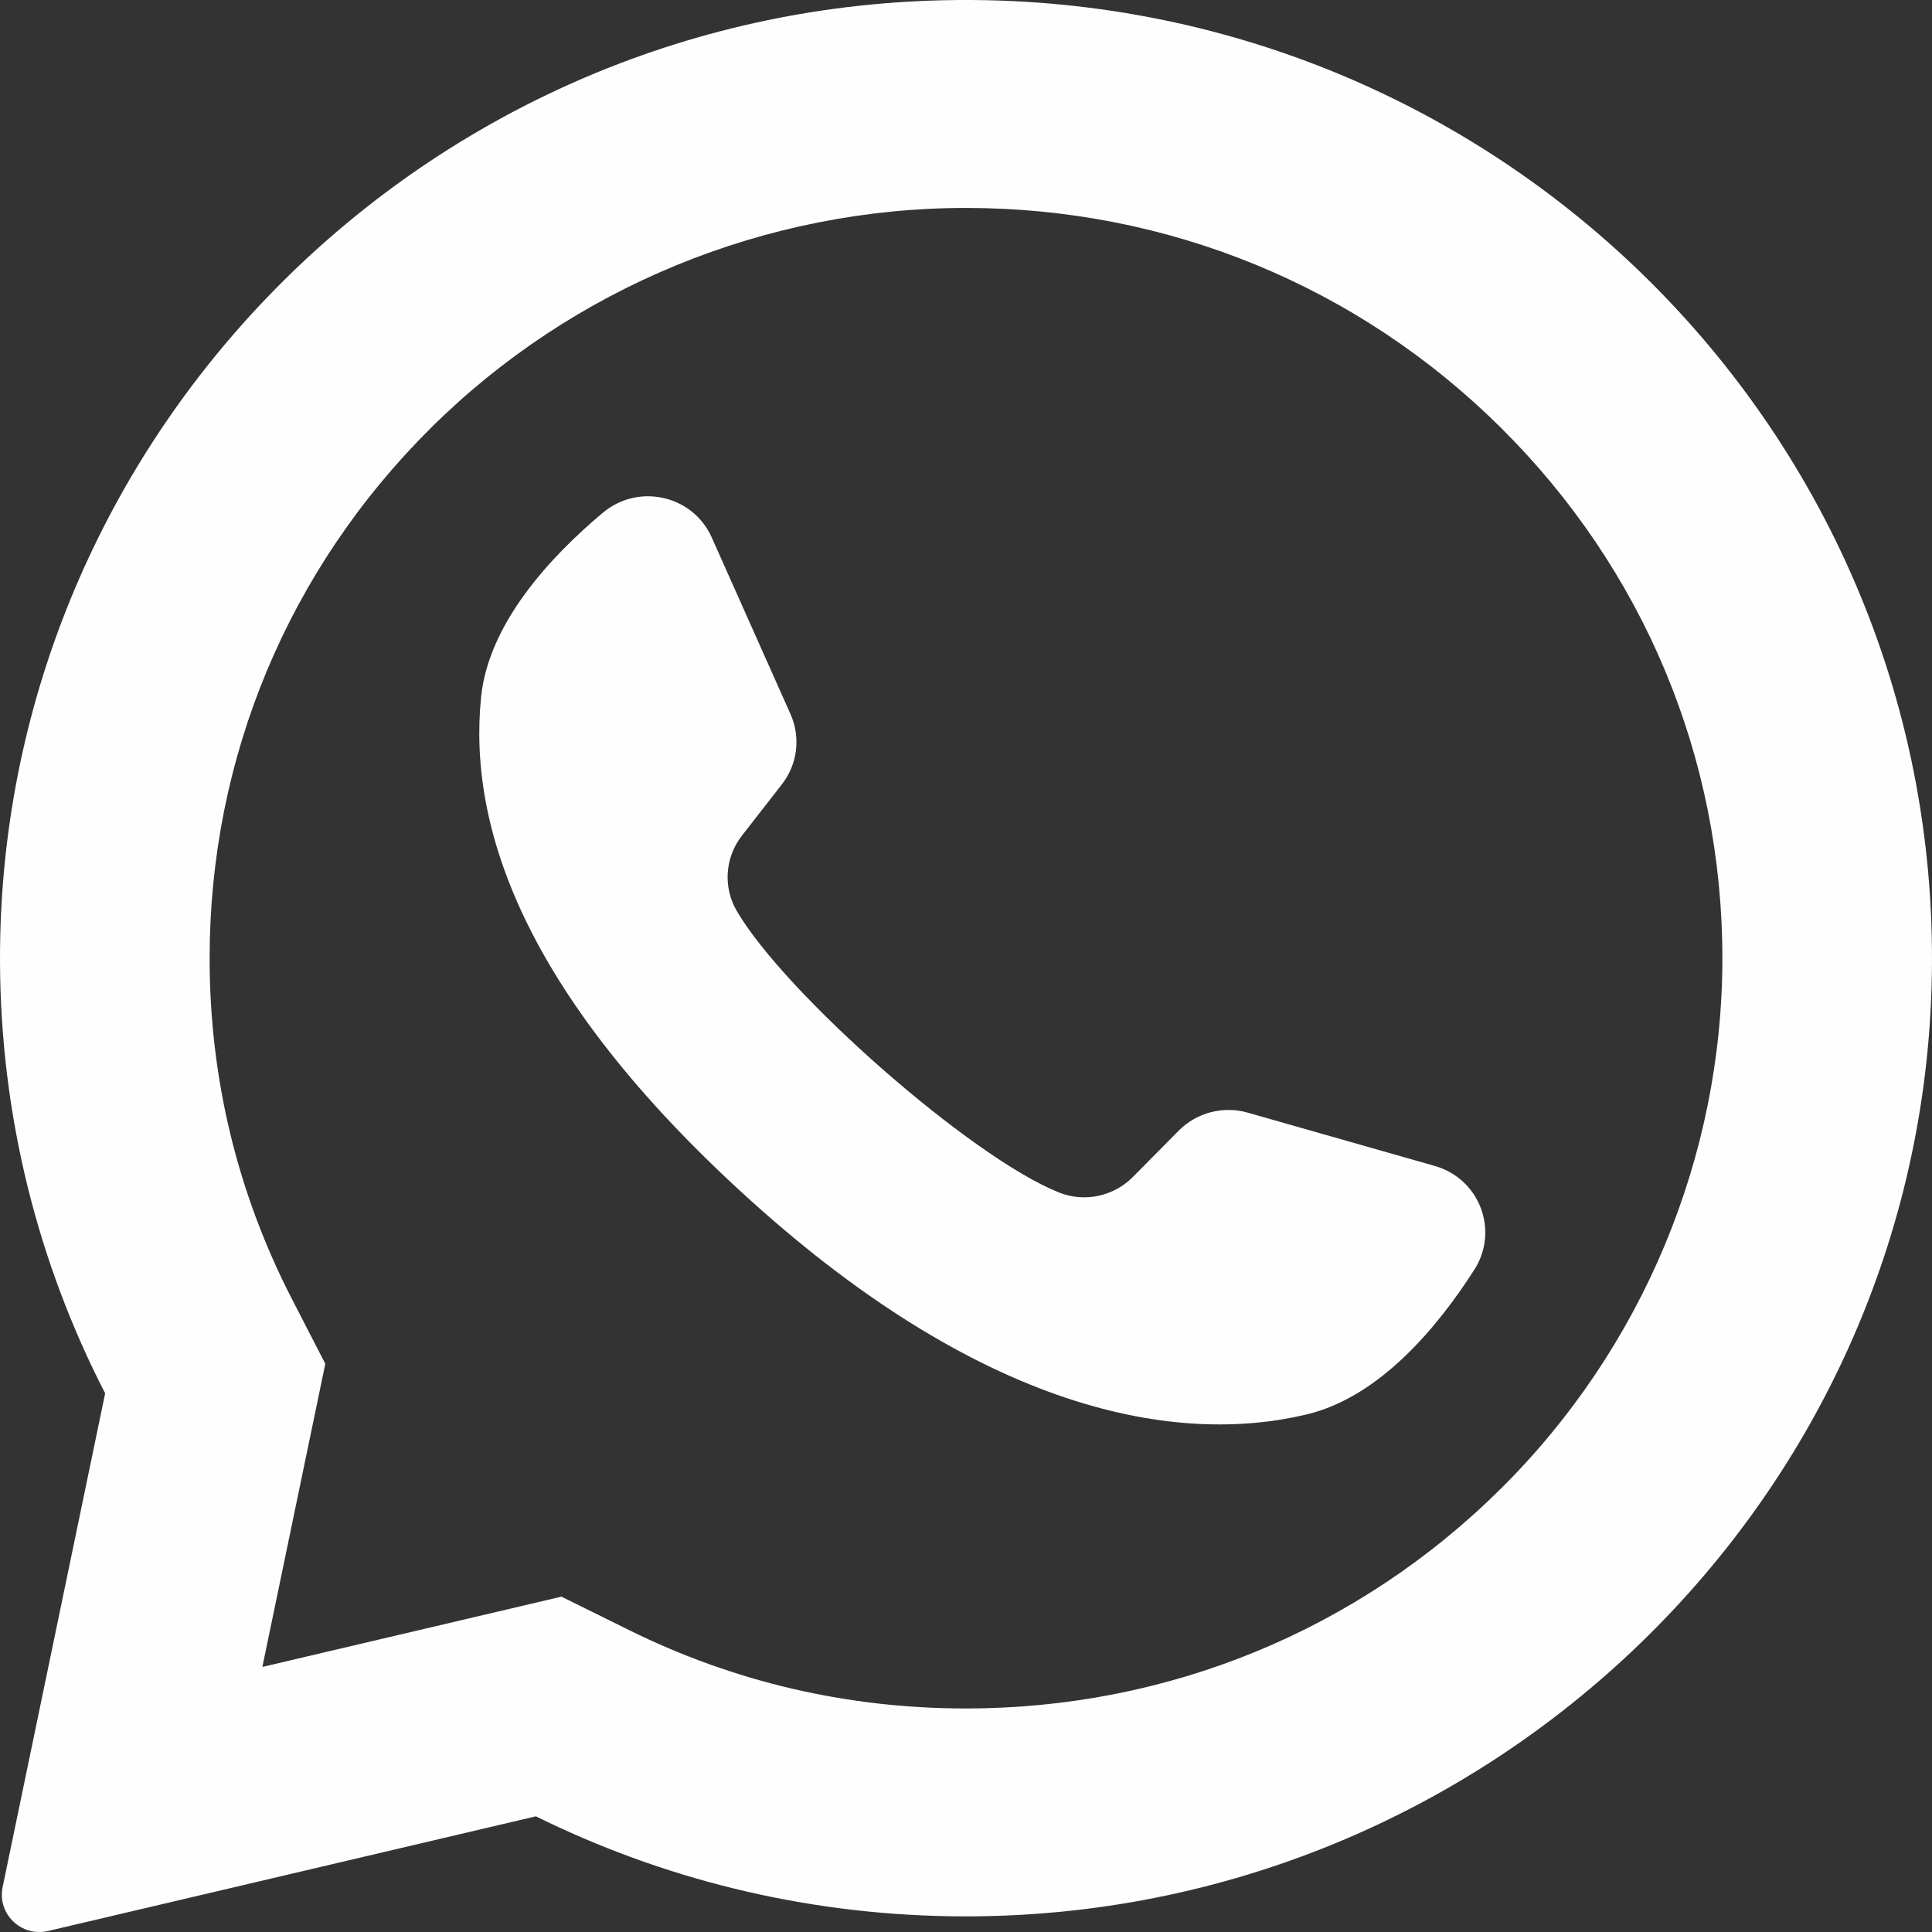 <svg width="40" height="40" viewBox="0 0 40 40" fill="none" xmlns="http://www.w3.org/2000/svg">
<rect x="0" y="0" width="40" height="40" fill="#333333" stroke="none"/>
<path d="M19.022 0.023C8.372 0.526 -0.032 9.324 9.28365e-05 19.9C0.01 23.121 0.794 26.161 2.177 28.848L0.054 39.072C-0.061 39.624 0.442 40.109 0.995 39.979L11.095 37.605C13.69 38.887 16.604 39.628 19.689 39.674C30.574 39.839 39.651 31.266 39.99 20.473C40.354 8.903 30.727 -0.53 19.022 0.023ZM31.073 30.822C28.116 33.756 24.183 35.372 20 35.372C17.551 35.372 15.206 34.827 13.03 33.752L11.624 33.057L5.432 34.512L6.735 28.236L6.042 26.89C4.913 24.696 4.34 22.323 4.34 19.838C4.34 15.689 5.969 11.788 8.927 8.854C11.858 5.947 15.855 4.305 20 4.305C24.183 4.305 28.116 5.921 31.073 8.854C34.031 11.788 35.66 15.689 35.66 19.838C35.66 23.95 34.005 27.915 31.073 30.822Z" fill="#FFFEFE"/>
<path d="M29.706 24.14L25.832 23.036C25.323 22.891 24.774 23.035 24.403 23.41L23.456 24.367C23.056 24.771 22.45 24.901 21.922 24.688C20.089 23.953 16.234 20.553 15.249 18.852C14.966 18.362 15.012 17.748 15.361 17.301L16.188 16.239C16.512 15.824 16.581 15.265 16.366 14.784L14.736 11.128C14.346 10.252 13.218 9.997 12.481 10.616C11.399 11.523 10.117 12.901 9.961 14.428C9.686 17.12 10.85 20.514 15.252 24.59C20.337 29.298 24.41 29.92 27.061 29.282C28.565 28.921 29.767 27.473 30.525 26.287C31.042 25.478 30.634 24.404 29.706 24.14Z" fill="#FFFEFE"/>
</svg>
